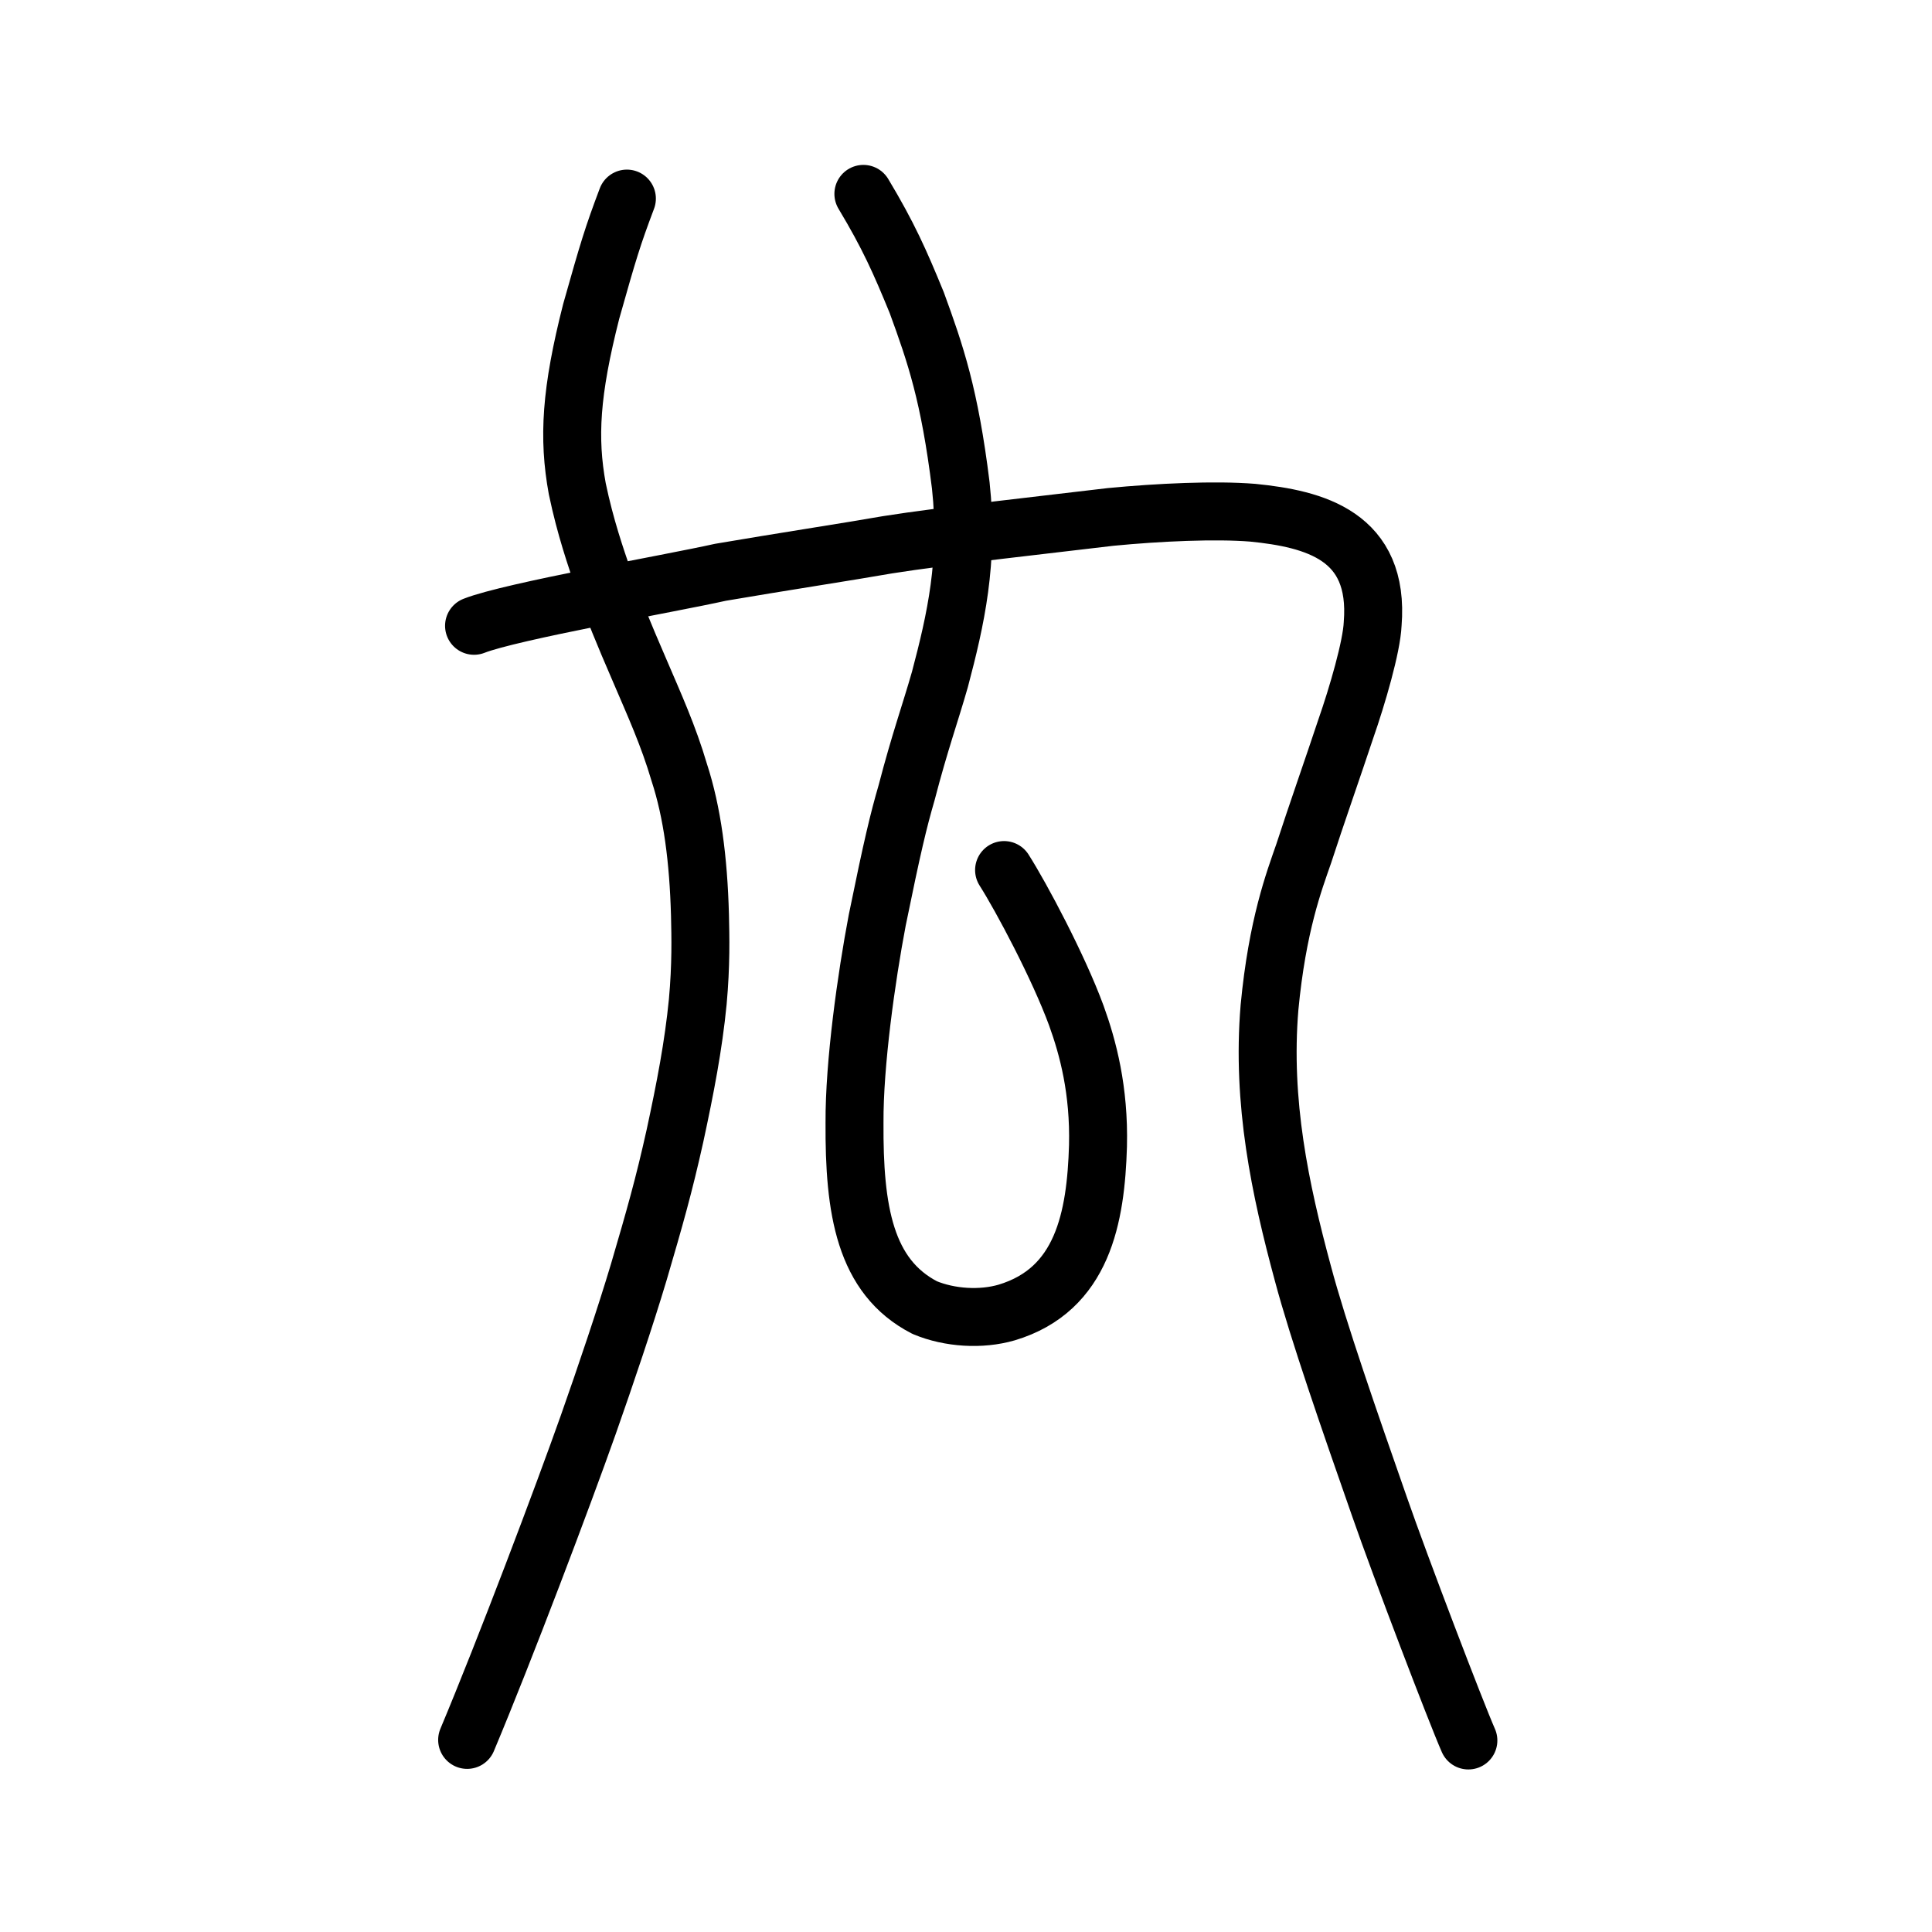 <?xml version="1.0" encoding="UTF-8" standalone="no"?>
<!-- Created with Inkscape (http://www.inkscape.org/) -->

<svg
   xmlns:dc="http://purl.org/dc/elements/1.1/"
   xmlns:cc="http://creativecommons.org/ns#"
   xmlns:rdf="http://www.w3.org/1999/02/22-rdf-syntax-ns#"
   xmlns:svg="http://www.w3.org/2000/svg"
   xmlns="http://www.w3.org/2000/svg"
   xmlns:sodipodi="http://sodipodi.sourceforge.net/DTD/sodipodi-0.dtd"
   xmlns:inkscape="http://www.inkscape.org/namespaces/inkscape"
   width="200px"
   height="200px"
   viewBox="0 0 200 200"
   version="1.1"
   id="SVGRoot"
   inkscape:version="0.92.3 (2405546, 2018-03-11)"
   sodipodi:docname="79b8ss.svg">
  <sodipodi:namedview
     id="base"
     pagecolor="#ffffff"
     bordercolor="#666666"
     borderopacity="1.0"
     inkscape:pageopacity="0.0"
     inkscape:pageshadow="2"
     inkscape:zoom="2"
     inkscape:cx="94.500094"
     inkscape:cy="23.982667"
     inkscape:document-units="px"
     inkscape:current-layer="layer1"
     showgrid="true"
     inkscape:window-width="1126"
     inkscape:window-height="899"
     inkscape:window-x="551"
     inkscape:window-y="154"
     inkscape:window-maximized="0"
     showguides="false"
     inkscape:snap-global="false">
    <inkscape:grid
       type="xygrid"
       id="grid6085" />
  </sodipodi:namedview>
  <defs
     id="defs5523" />
  <g
     id="layer1"
     inkscape:groupmode="layer"
     inkscape:label="レイヤー 1">
    <path
       style="opacity:1;vector-effect:none;fill:none;fill-opacity:1;stroke:#000000;stroke-width:6;stroke-linecap:round;stroke-linejoin:round;stroke-miterlimit:4;stroke-dasharray:none;stroke-dashoffset:0;stroke-opacity:1"
       d="m 152.006,180.173 c -1.271,-2.884 -7.015,-17.909 -9.212,-24.236 -3.086,-8.827 -6.333,-18.155 -7.921,-24.117 -2.351,-8.694 -4.271,-17.699 -3.455,-27.523 0.81,-8.528 2.556,-13.092 3.54,-15.929 1.247,-3.852 3.102,-9.131 4.353,-12.904 1.198,-3.43 2.686,-8.535 2.786,-10.877 0.737,-9.142 -6.022,-10.872 -12.412,-11.51 -3.876,-0.314 -9.73,-0.045 -14.709,0.435 -5.743,0.692 -17.273,1.955 -23.085,2.88 -3.932,0.694 -11.276,1.816 -17.315,2.852 -5.205,1.163 -21.66,4.025 -25.503,5.538"
       id="path937"
       inkscape:connector-curvature="0"
       sodipodi:nodetypes="cccccccccccc" />
    <path
       style="opacity:1;vector-effect:none;fill:none;fill-opacity:1;stroke:#000000;stroke-width:6;stroke-linecap:round;stroke-linejoin:round;stroke-miterlimit:4;stroke-dasharray:none;stroke-dashoffset:0;stroke-opacity:1"
       d="m 64.896,20.558 c -1.479,3.92 -1.909,5.345 -3.696,11.678 -2.115,8.312 -2.402,13.097 -1.442,18.352 0.843,4.047 1.945,7.179 2.695,9.378 1.148,3.317 1.993,5.332 3.756,9.422 1.532,3.582 2.985,6.764 4.109,10.583 1.344,4.112 1.987,8.996 2.143,14.768 0.053,2.232 0.12,5.139 -0.229,8.969 -0.446,4.555 -1.297,8.951 -2.359,13.87 -1.138,5.124 -2.089,8.47 -3.745,14.106 -1.402,4.687 -3.407,10.626 -5.221,15.775 -2.624,7.422 -8.64,23.347 -12.549,32.654"
       id="path7351-2"
       inkscape:connector-curvature="0"
       sodipodi:nodetypes="cccccccccccc" />
    <path
       style="opacity:1;vector-effect:none;fill:none;fill-opacity:1;stroke:#000000;stroke-width:6;stroke-linecap:round;stroke-linejoin:round;stroke-miterlimit:4;stroke-dasharray:none;stroke-dashoffset:0;stroke-opacity:1"
       d="m 89.377,20.071 c 2.589,4.316 3.764,6.965 5.521,11.252 1.953,5.346 3.404,9.565 4.561,18.927 0.848,7.854 -0.516,13.877 -2.158,20.081 -1.016,3.56 -2.083,6.481 -3.449,11.731 -0.839,2.893 -1.458,5.435 -3.039,13.188 -1.128,5.937 -2.386,14.859 -2.353,20.966 -0.053,9.021 1.04,15.942 7.273,19.149 2.577,1.073 5.831,1.275 8.474,0.507 7.889,-2.364 9.235,-9.856 9.457,-17.25 0.138,-5.757 -1.033,-10.154 -2.245,-13.499 -1.836,-5.002 -5.684,-12.239 -7.477,-15.055"
       id="path832"
       inkscape:connector-curvature="0"
       sodipodi:nodetypes="cccccccccccc" />
  </g>
</svg>
